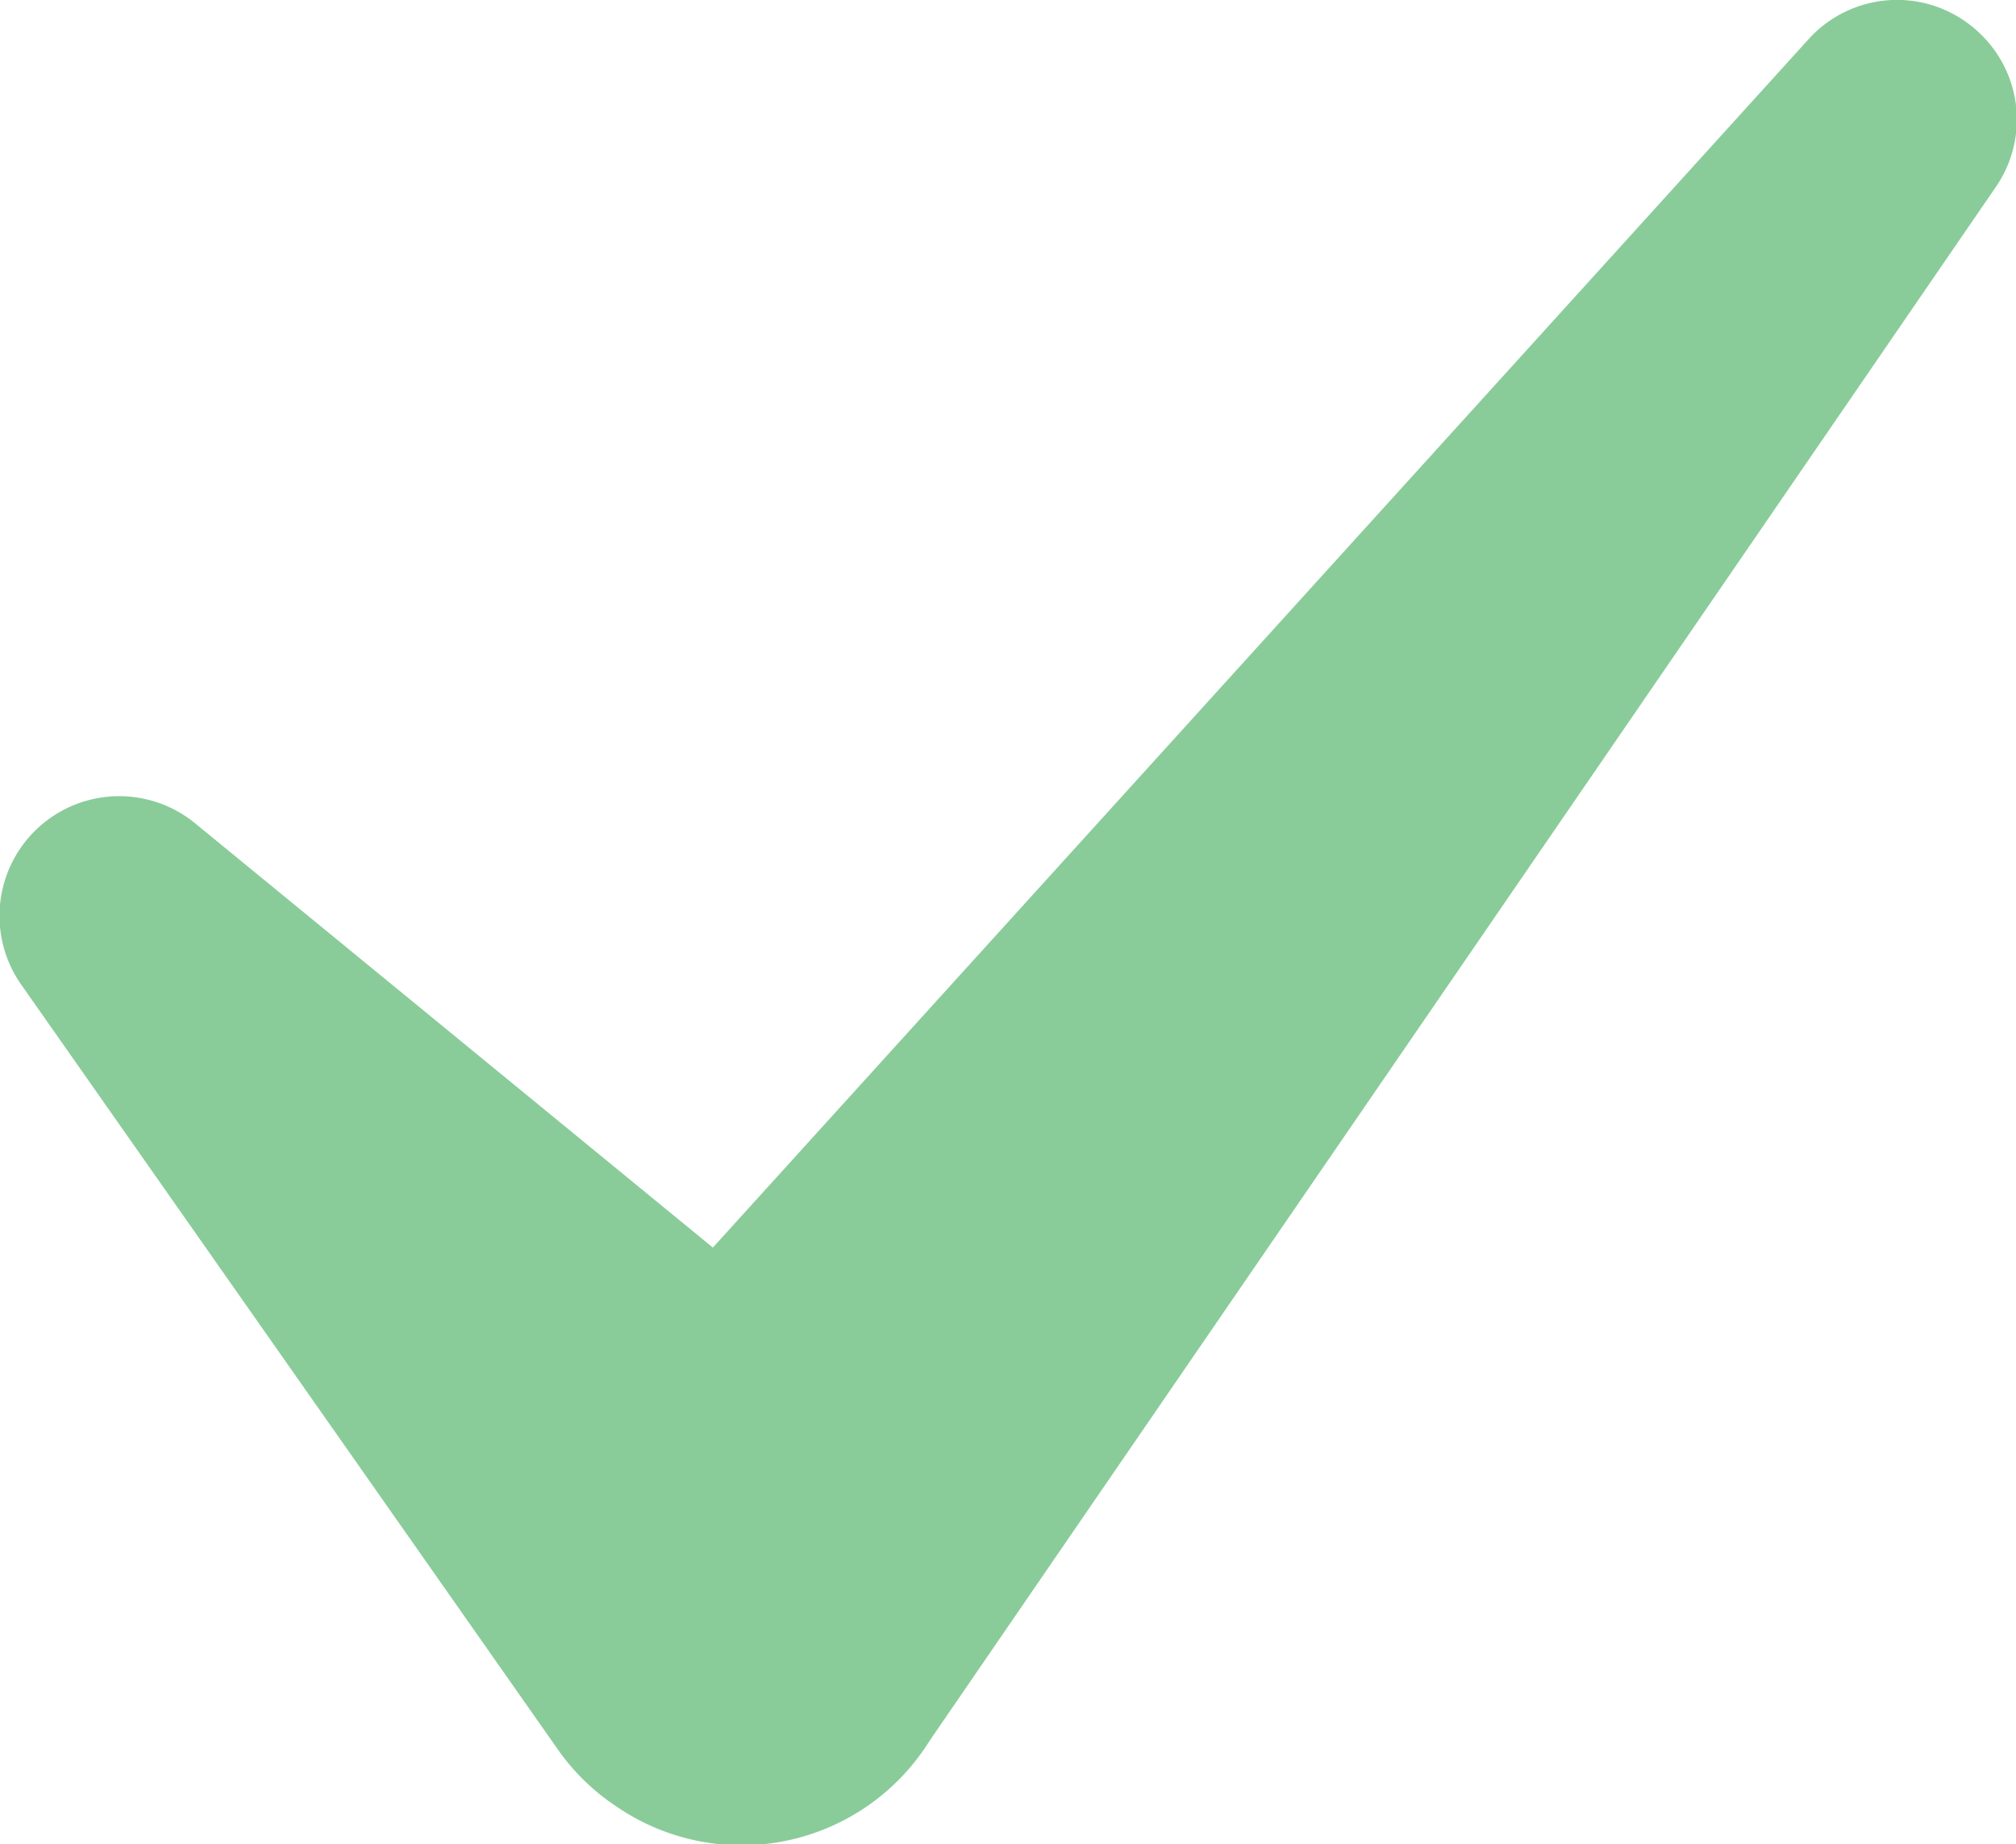 <?xml version="1.0" encoding="UTF-8"?> <svg xmlns="http://www.w3.org/2000/svg" width="70.22" height="64.25" viewBox="0 0 70.22 64.25"> <defs> <style>.cls-1{fill:#89cc99;}</style> </defs> <title>checkmark</title> <g id="Слой_2" data-name="Слой 2"> <g id="OBJECTS"> <path class="cls-1" d="M68.86,1.07A4.15,4.15,0,0,0,63,1.36L24.83,43.46,6.82,28.7A4.17,4.17,0,0,0,.76,34.33L19.47,61a7.62,7.62,0,0,0,2,1.93,7.71,7.71,0,0,0,10.72-2l.3-.45,37.05-54A4.14,4.14,0,0,0,68.86,1.07Z"></path> </g> </g> </svg> 